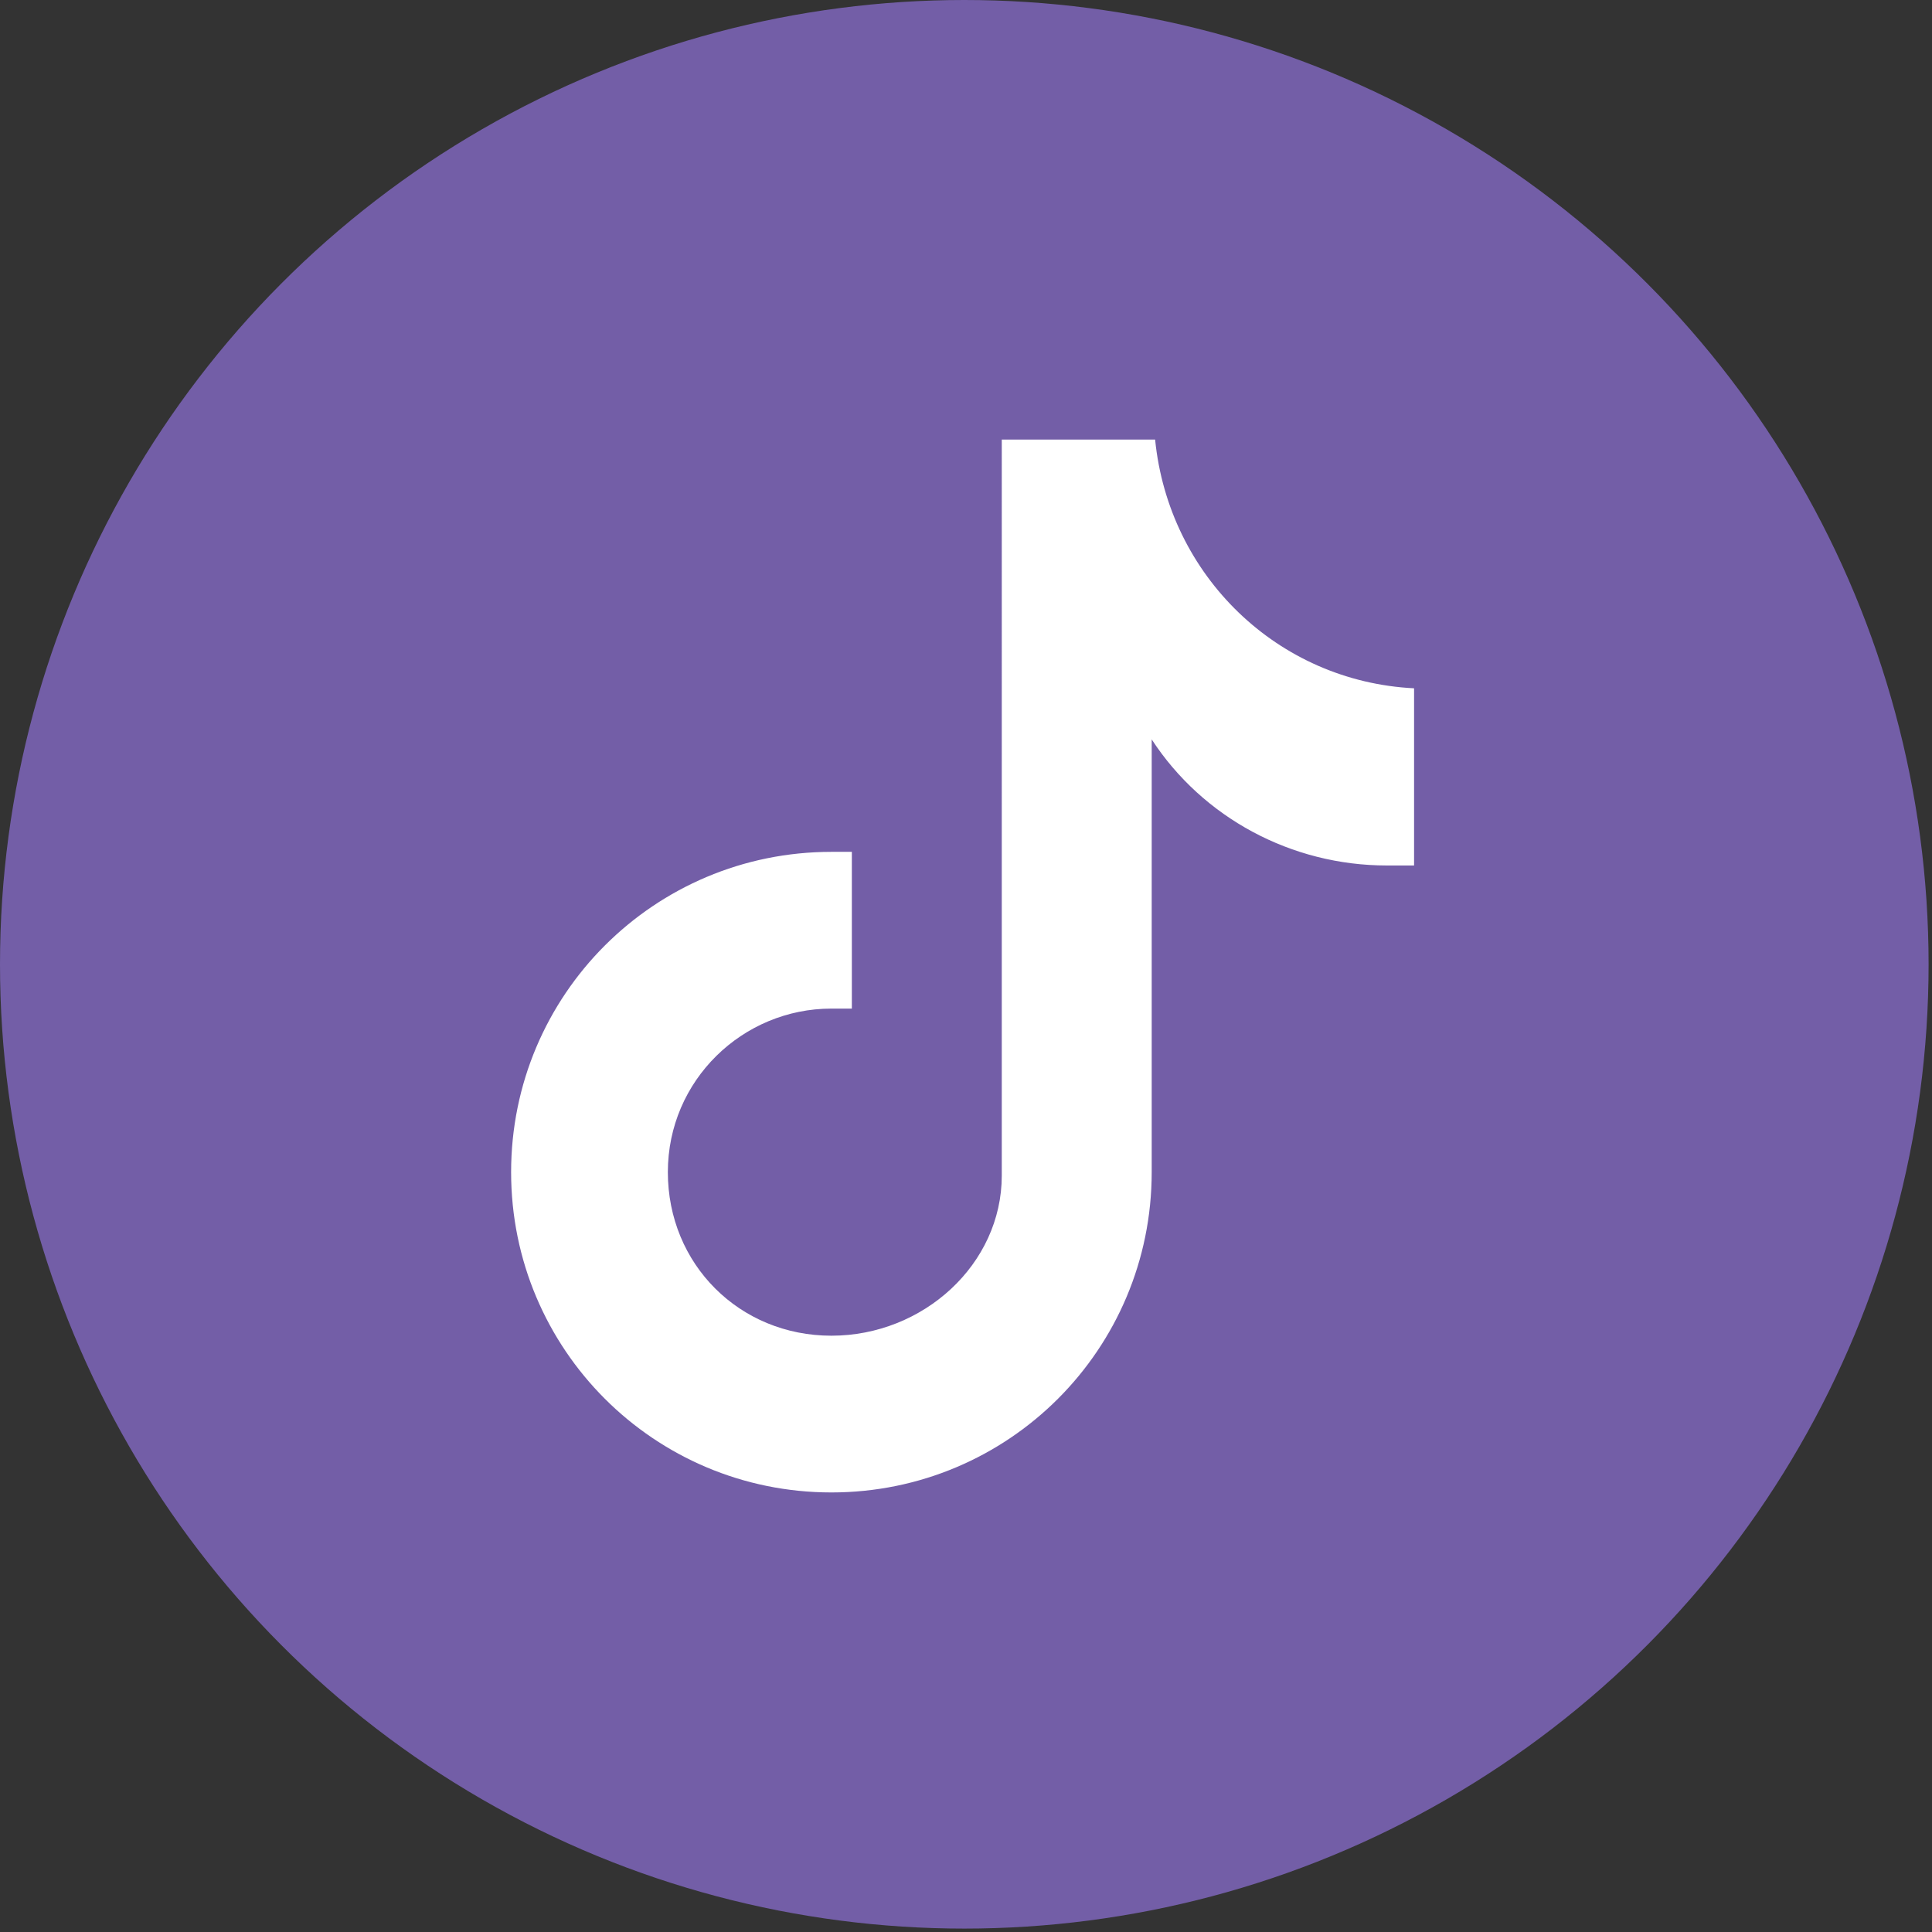 <?xml version="1.0" encoding="UTF-8"?>
<svg xmlns="http://www.w3.org/2000/svg" version="1.1" viewBox="0 0 56.7 56.7">
  <rect x="0" y="0" width="56.7" height="56.7" fill="#333333" stroke="none"/>
  <defs>
    <style>
      .cls-1 {
        fill: #fff;
      }

      .cls-2 {
        fill: #735ea7;
      }
    </style>
  </defs>
  <!-- Generator: Adobe Illustrator 28.7.1, SVG Export Plug-In . SVG Version: 1.2.0 Build 142)  -->
  <g>
    <g id="Layer_1">
      <g id="Layer_1-2" data-name="Layer_1">
        <g>
          <circle class="cls-2" cx="28.3" cy="28.3" r="28.3"/>
          <path class="cls-1" d="M41.5,25.4h-.8c-2.8,0-5.4-1.4-6.9-3.7v12.7c0,5.2-4.2,9.4-9.4,9.4s-9.4-4.2-9.4-9.4,4.2-9.4,9.4-9.4h.6v4.6h-.6c-2.6,0-4.8,2.1-4.8,4.8s2.1,4.8,4.8,4.8,5-2.1,5-4.7V12.9h4.5c.4,4,3.6,7.1,7.6,7.3v5.1"/>
        </g>
      </g>
    </g>
  </g>
</svg>
